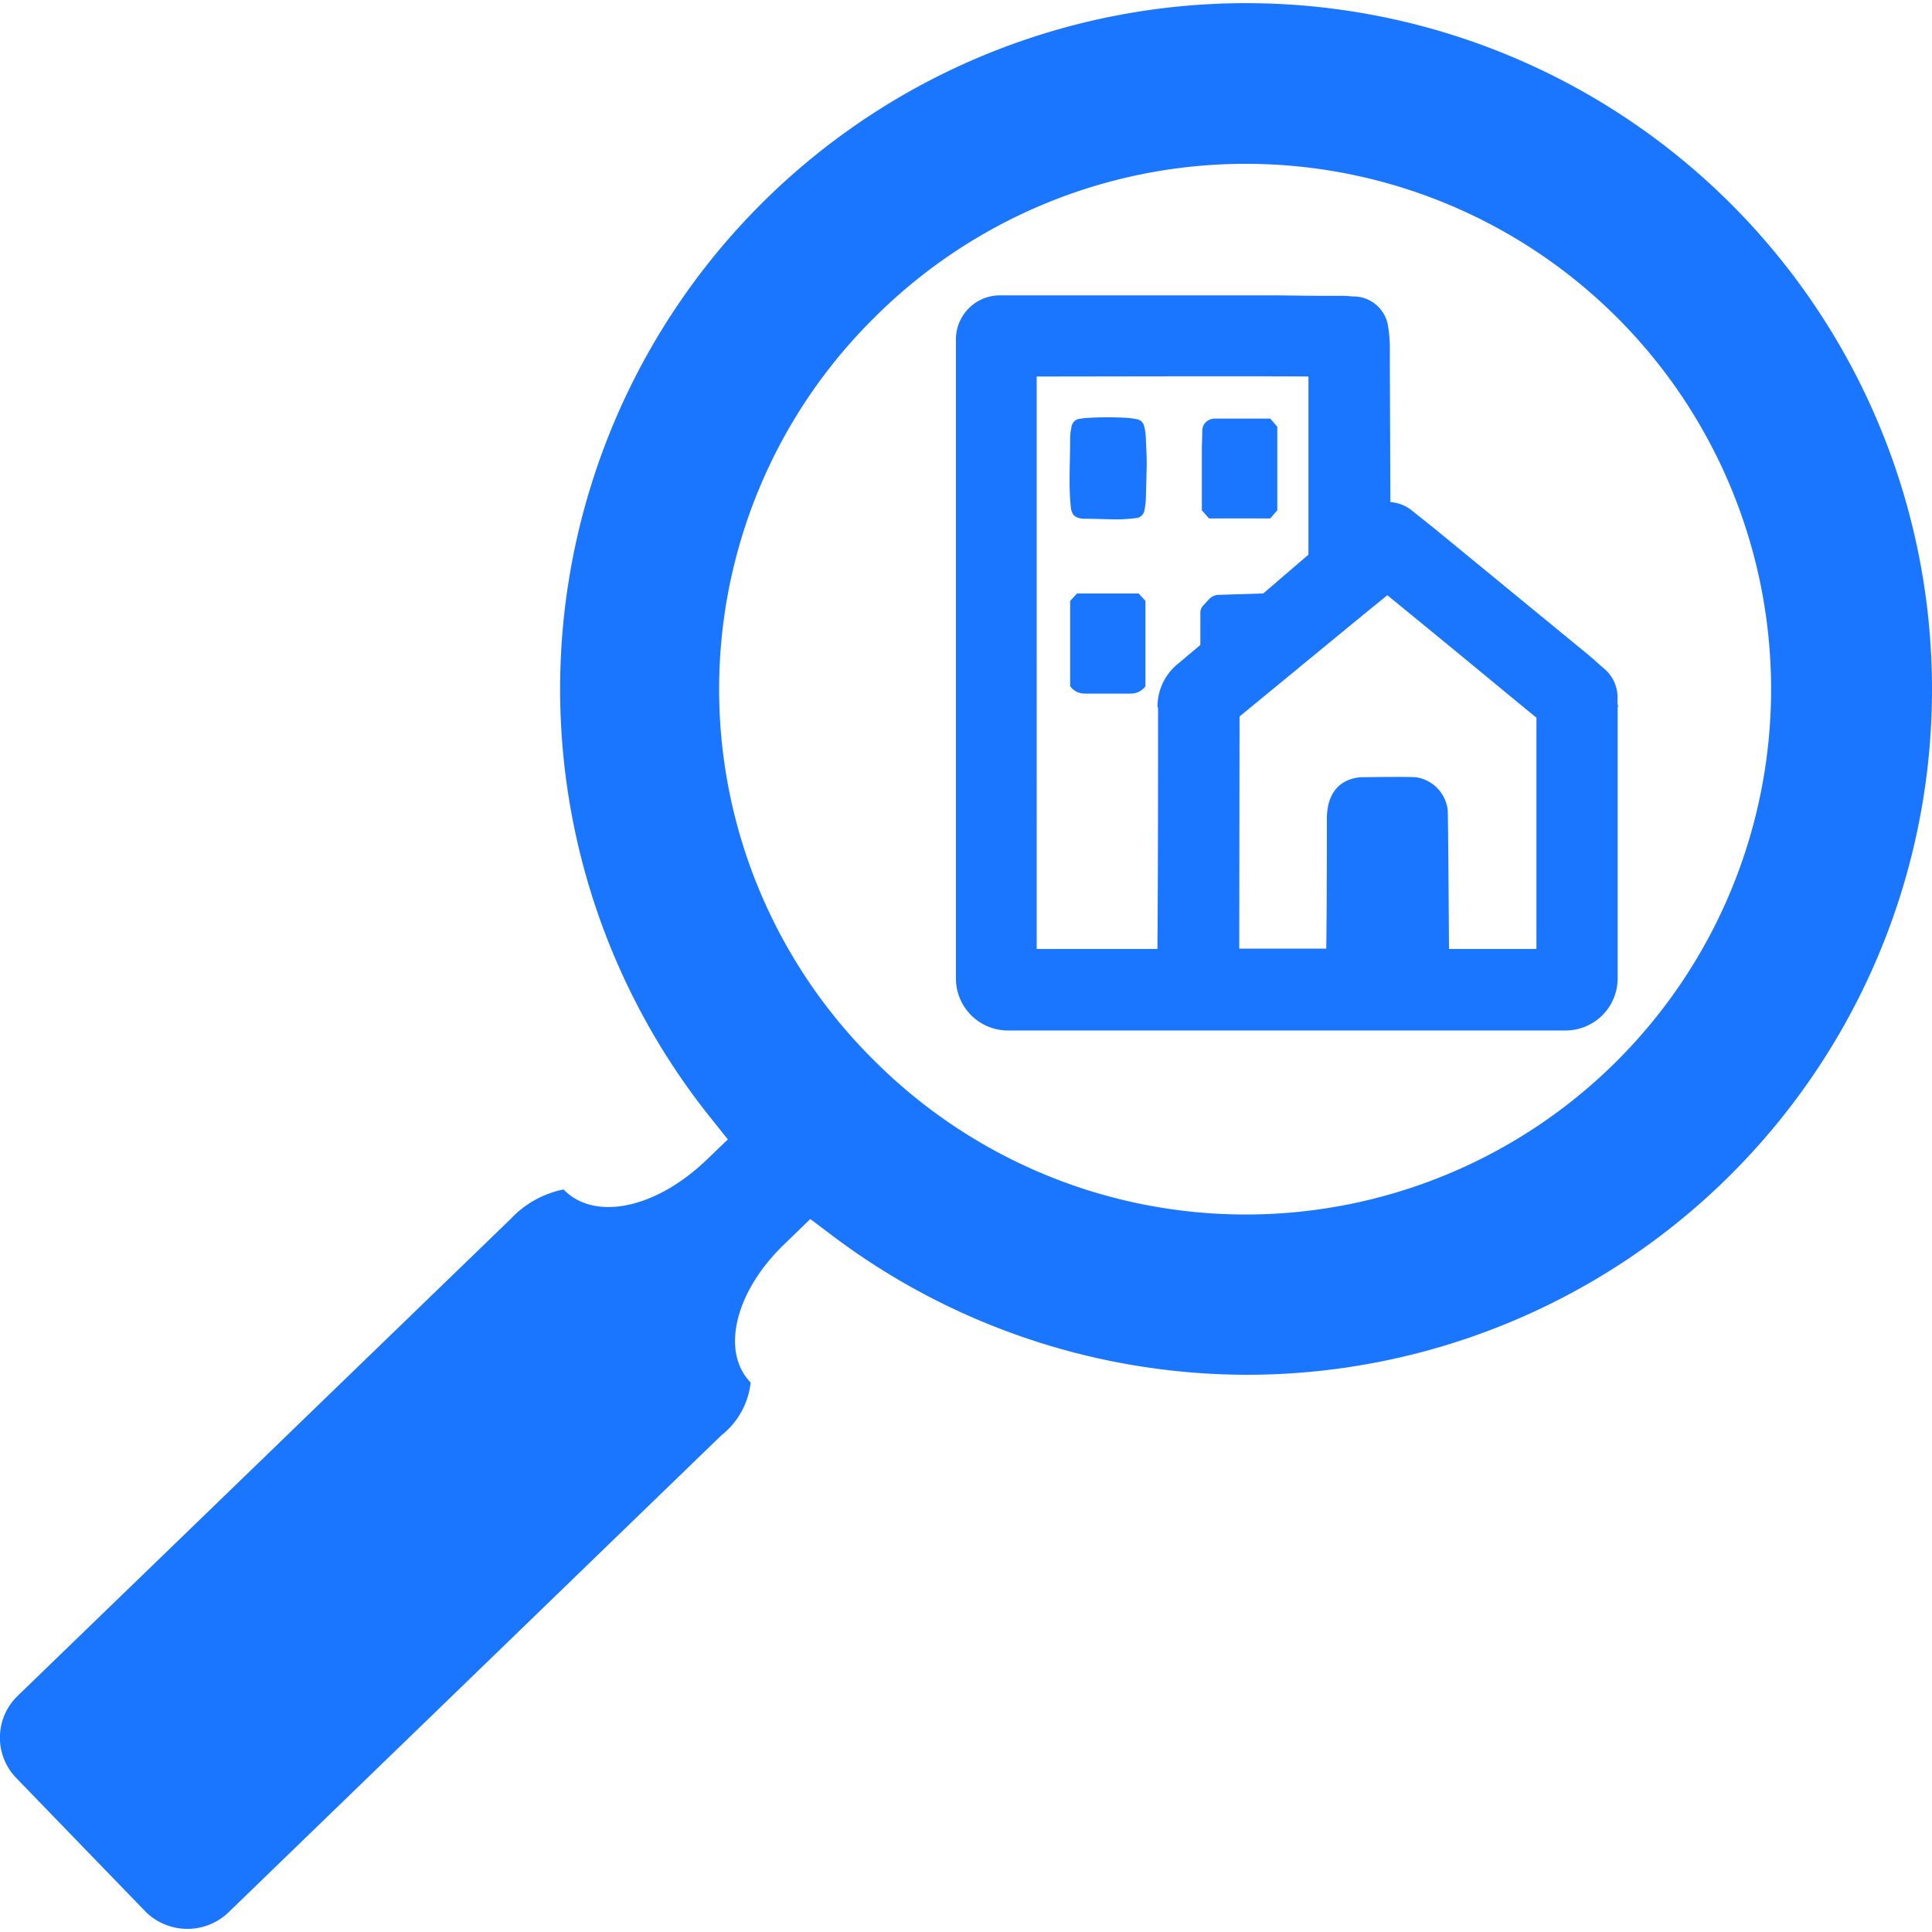 <svg id="Слой_1" data-name="Слой 1" xmlns="http://www.w3.org/2000/svg" viewBox="0 0 24 24"><defs><style>.cls-1{fill:#1a76ff;}</style></defs><title>561-</title><path class="cls-1" d="M15.49,17.078A8.512,8.512,0,0,0,24,8.561,8.521,8.521,0,1,0,8.821,13.878l.221.276-.255.245c-.655.633-1.415.765-1.786.377a1.225,1.225,0,0,0-.652.361l-6.13,5.93A.721.721,0,0,0,.2,22.085l1.61,1.664a.738.738,0,0,0,1.019.016l6.128-5.931a.972.972,0,0,0,.368-.66c-.37-.377-.2-1.123.415-1.715l.326-.316.265.2A8.571,8.571,0,0,0,15.49,17.078ZM10.862,3.945a6.526,6.526,0,1,1,0,9.232A6.488,6.488,0,0,1,10.862,3.945Z"/><path class="cls-1" d="M14.213,5.294h0a.11.11,0,0,0-.092-.087.932.932,0,0,0-.106-.015,3.945,3.945,0,0,0-.51,0c-.031,0-.062.006-.093.011a.114.114,0,0,0-.1.094.735.735,0,0,0-.018.132c0,.189-.008.379-.007.568a2.978,2.978,0,0,0,.015.3c.011.1.05.137.152.147h.014c.141,0,.283.008.424.008a2.016,2.016,0,0,0,.219-.016.114.114,0,0,0,.106-.1.884.884,0,0,0,.016-.115c.005-.134.007-.268.011-.4s-.006-.267-.011-.4A.694.694,0,0,0,14.213,5.294Z"/><path class="cls-1" d="M15.779,5.2h-.046l-.47,0q-.087,0-.174,0a.15.15,0,0,0-.064.014.148.148,0,0,0-.09.142c0,.076-.005.152-.005.228,0,.239,0,.478,0,.716V6.34l.089.1h.76l.021-.024.067-.077V5.3Z"/><path class="cls-1" d="M13.379,7.372l-.085.093v1.06a.222.222,0,0,0,.187.091h.564a.221.221,0,0,0,.184-.091V7.464l-.085-.092Z"/><path class="cls-1" d="M20.1,8.784a.12.12,0,0,0-.007-.042l0-.022,0-.075a.466.466,0,0,0-.167-.34l-.077-.067c-.037-.034-.074-.066-.114-.1L17.828,6.573l-.275-.22a.487.487,0,0,0-.281-.116L17.265,4.49c0-.072,0-.144,0-.216a1.9,1.9,0,0,0-.021-.216.435.435,0,0,0-.409-.375c-.047,0-.092-.007-.14-.008l-.246,0c-.227,0-.453-.006-.68-.006l-3.348,0a.547.547,0,0,0-.546.547v7.94a.646.646,0,0,0,.645.645H19.45a.647.647,0,0,0,.645-.645V8.784ZM14.386,8.8v.11c0,.553,0,1.808-.008,2.878h-1.5V4.677c.782,0,2.633-.006,3.376,0V6.89l-.561.482-.569.018a.17.17,0,0,0-.107.056l-.072.078a.129.129,0,0,0-.034.088l0,.4-.288.242a.685.685,0,0,0-.244.524Zm1.012.1.648-.532c.395-.325.79-.651,1.188-.974q.735.6,1.461,1.2l.391.322v2.872H18c-.011-1.694-.015-1.721-.017-1.733a.466.466,0,0,0-.393-.4c-.013,0-.049-.008-.686,0-.159.012-.425.1-.421.529,0,0,0,1.2-.008,1.6-.276,0-.8,0-1.081,0Z"/></svg>